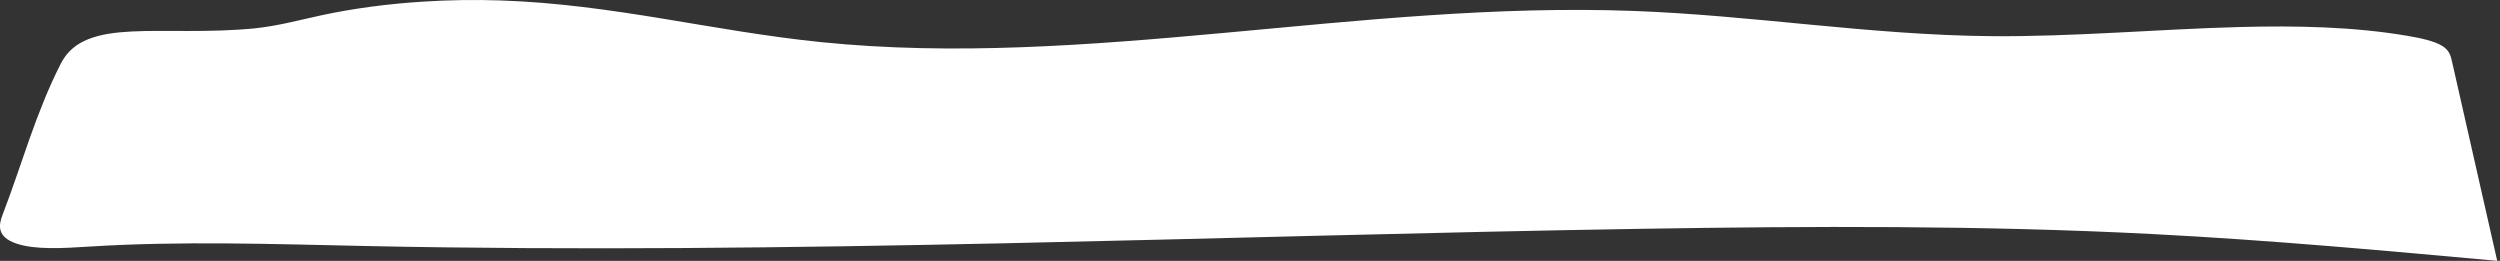 <?xml version="1.0" encoding="UTF-8"?> <svg xmlns="http://www.w3.org/2000/svg" width="738" height="77" viewBox="0 0 738 77" fill="none"><rect x="0" y="0" width="738" height="77" fill="#333333" stroke="none"/> <path d="M737.176 77C703.496 73.937 669.763 70.863 635.469 69.093C585.469 66.516 534.803 66.733 484.403 67.546C358.869 69.564 233.363 75.246 107.909 72.622C80.696 72.048 53.216 71.096 26.323 72.793C18.923 73.264 10.363 73.812 4.763 71.877C-1.051 69.874 -0.371 66.34 0.776 63.359C6.483 48.539 10.483 33.429 17.976 18.733C25.136 4.694 47.589 11.049 75.203 8.373C82.349 7.597 88.536 5.879 95.029 4.482C104.349 2.479 114.563 1.123 125.069 0.471C132.536 -0.005 140.149 -0.124 147.683 0.13C181.003 1.237 210.123 9.165 242.469 12.446C320.749 20.389 401.403 0.28 481.963 3.219C517.749 4.528 551.949 10.366 587.896 10.676C612.083 10.883 636.989 8.616 661.083 7.98C678.176 7.53 694.869 7.902 710.616 10.567C714.656 11.25 718.723 12.14 721.016 13.6C723.056 14.888 723.443 16.461 723.789 17.972C728.256 37.647 732.709 57.326 737.176 77Z" fill="white"></path> </svg> 